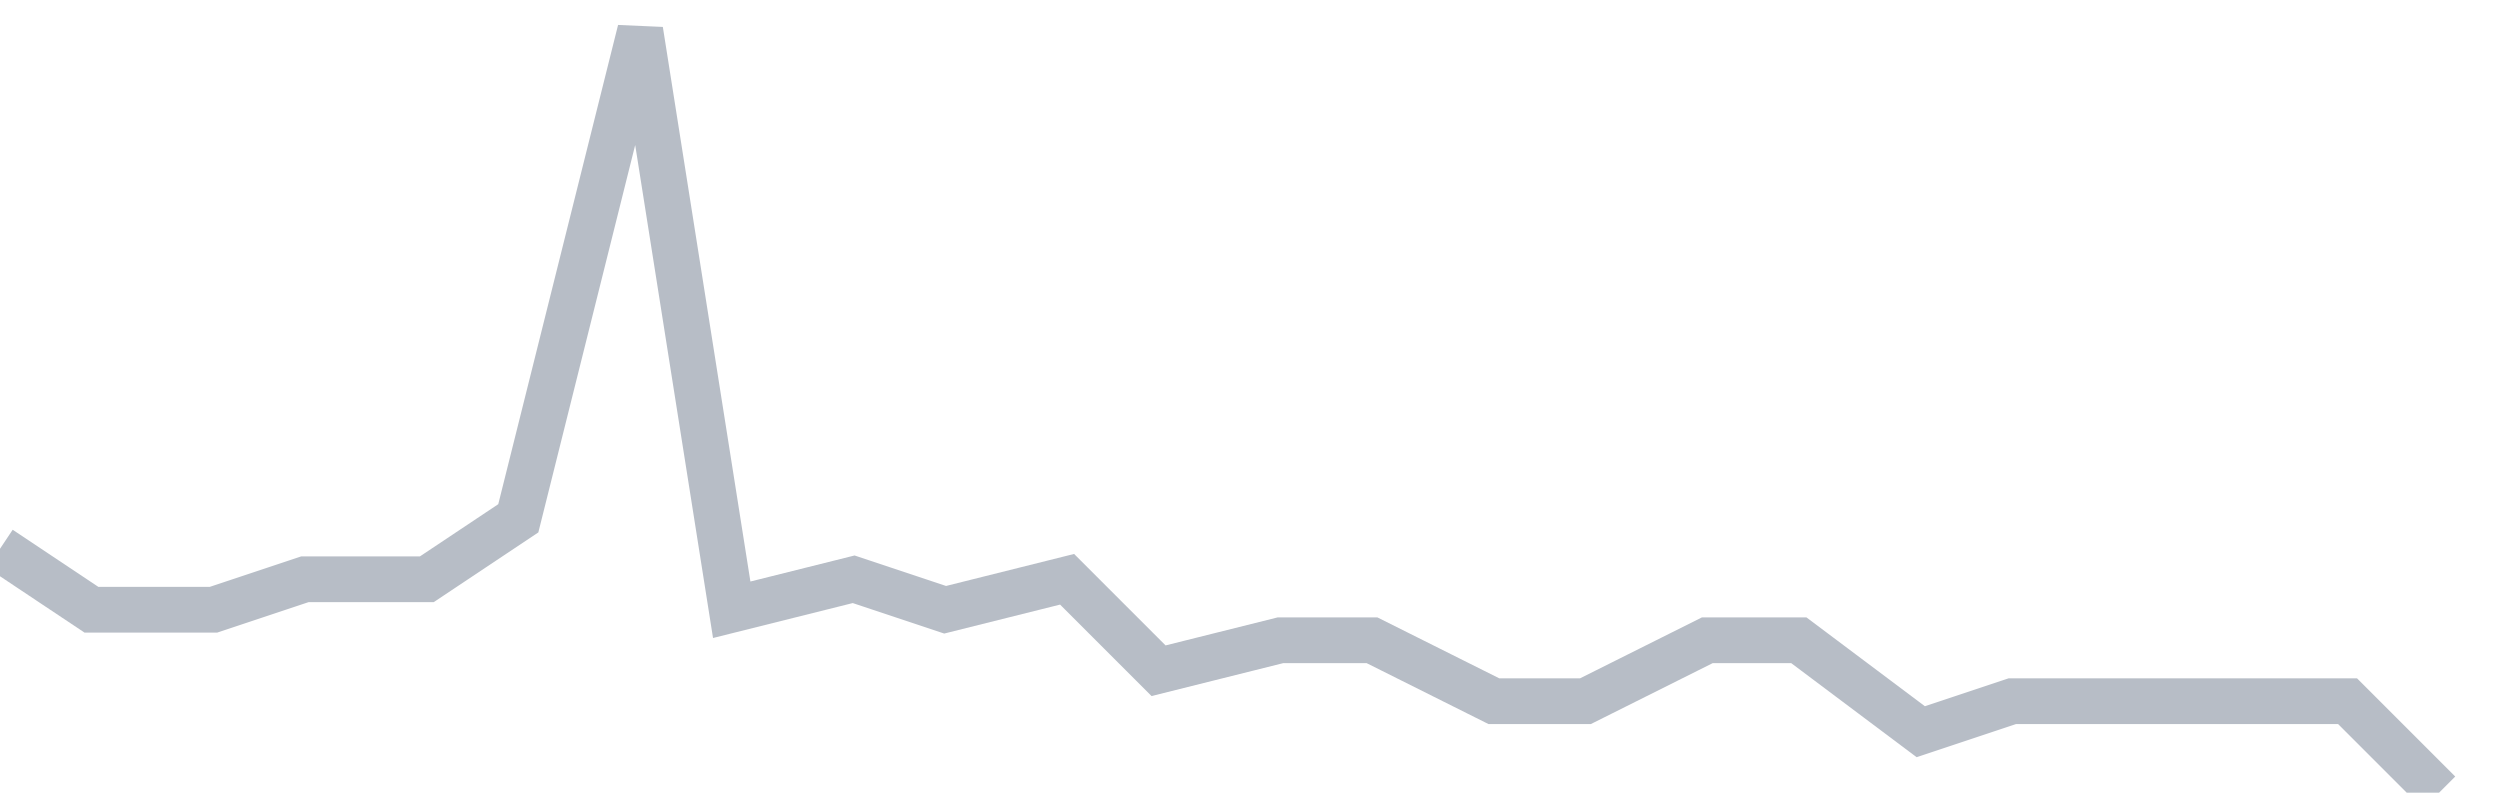 <svg width="82" height="26" fill="none" xmlns="http://www.w3.org/2000/svg"><path d="M0 18l3 2h4l3-1h4l3-2 4-16 3 19 4-1 3 1 4-1 3 3 4-1h3l4 2h3l4-2h3l4 3 3-1h11l3 3" stroke="#B7BDC6" stroke-width="1.5"/></svg>